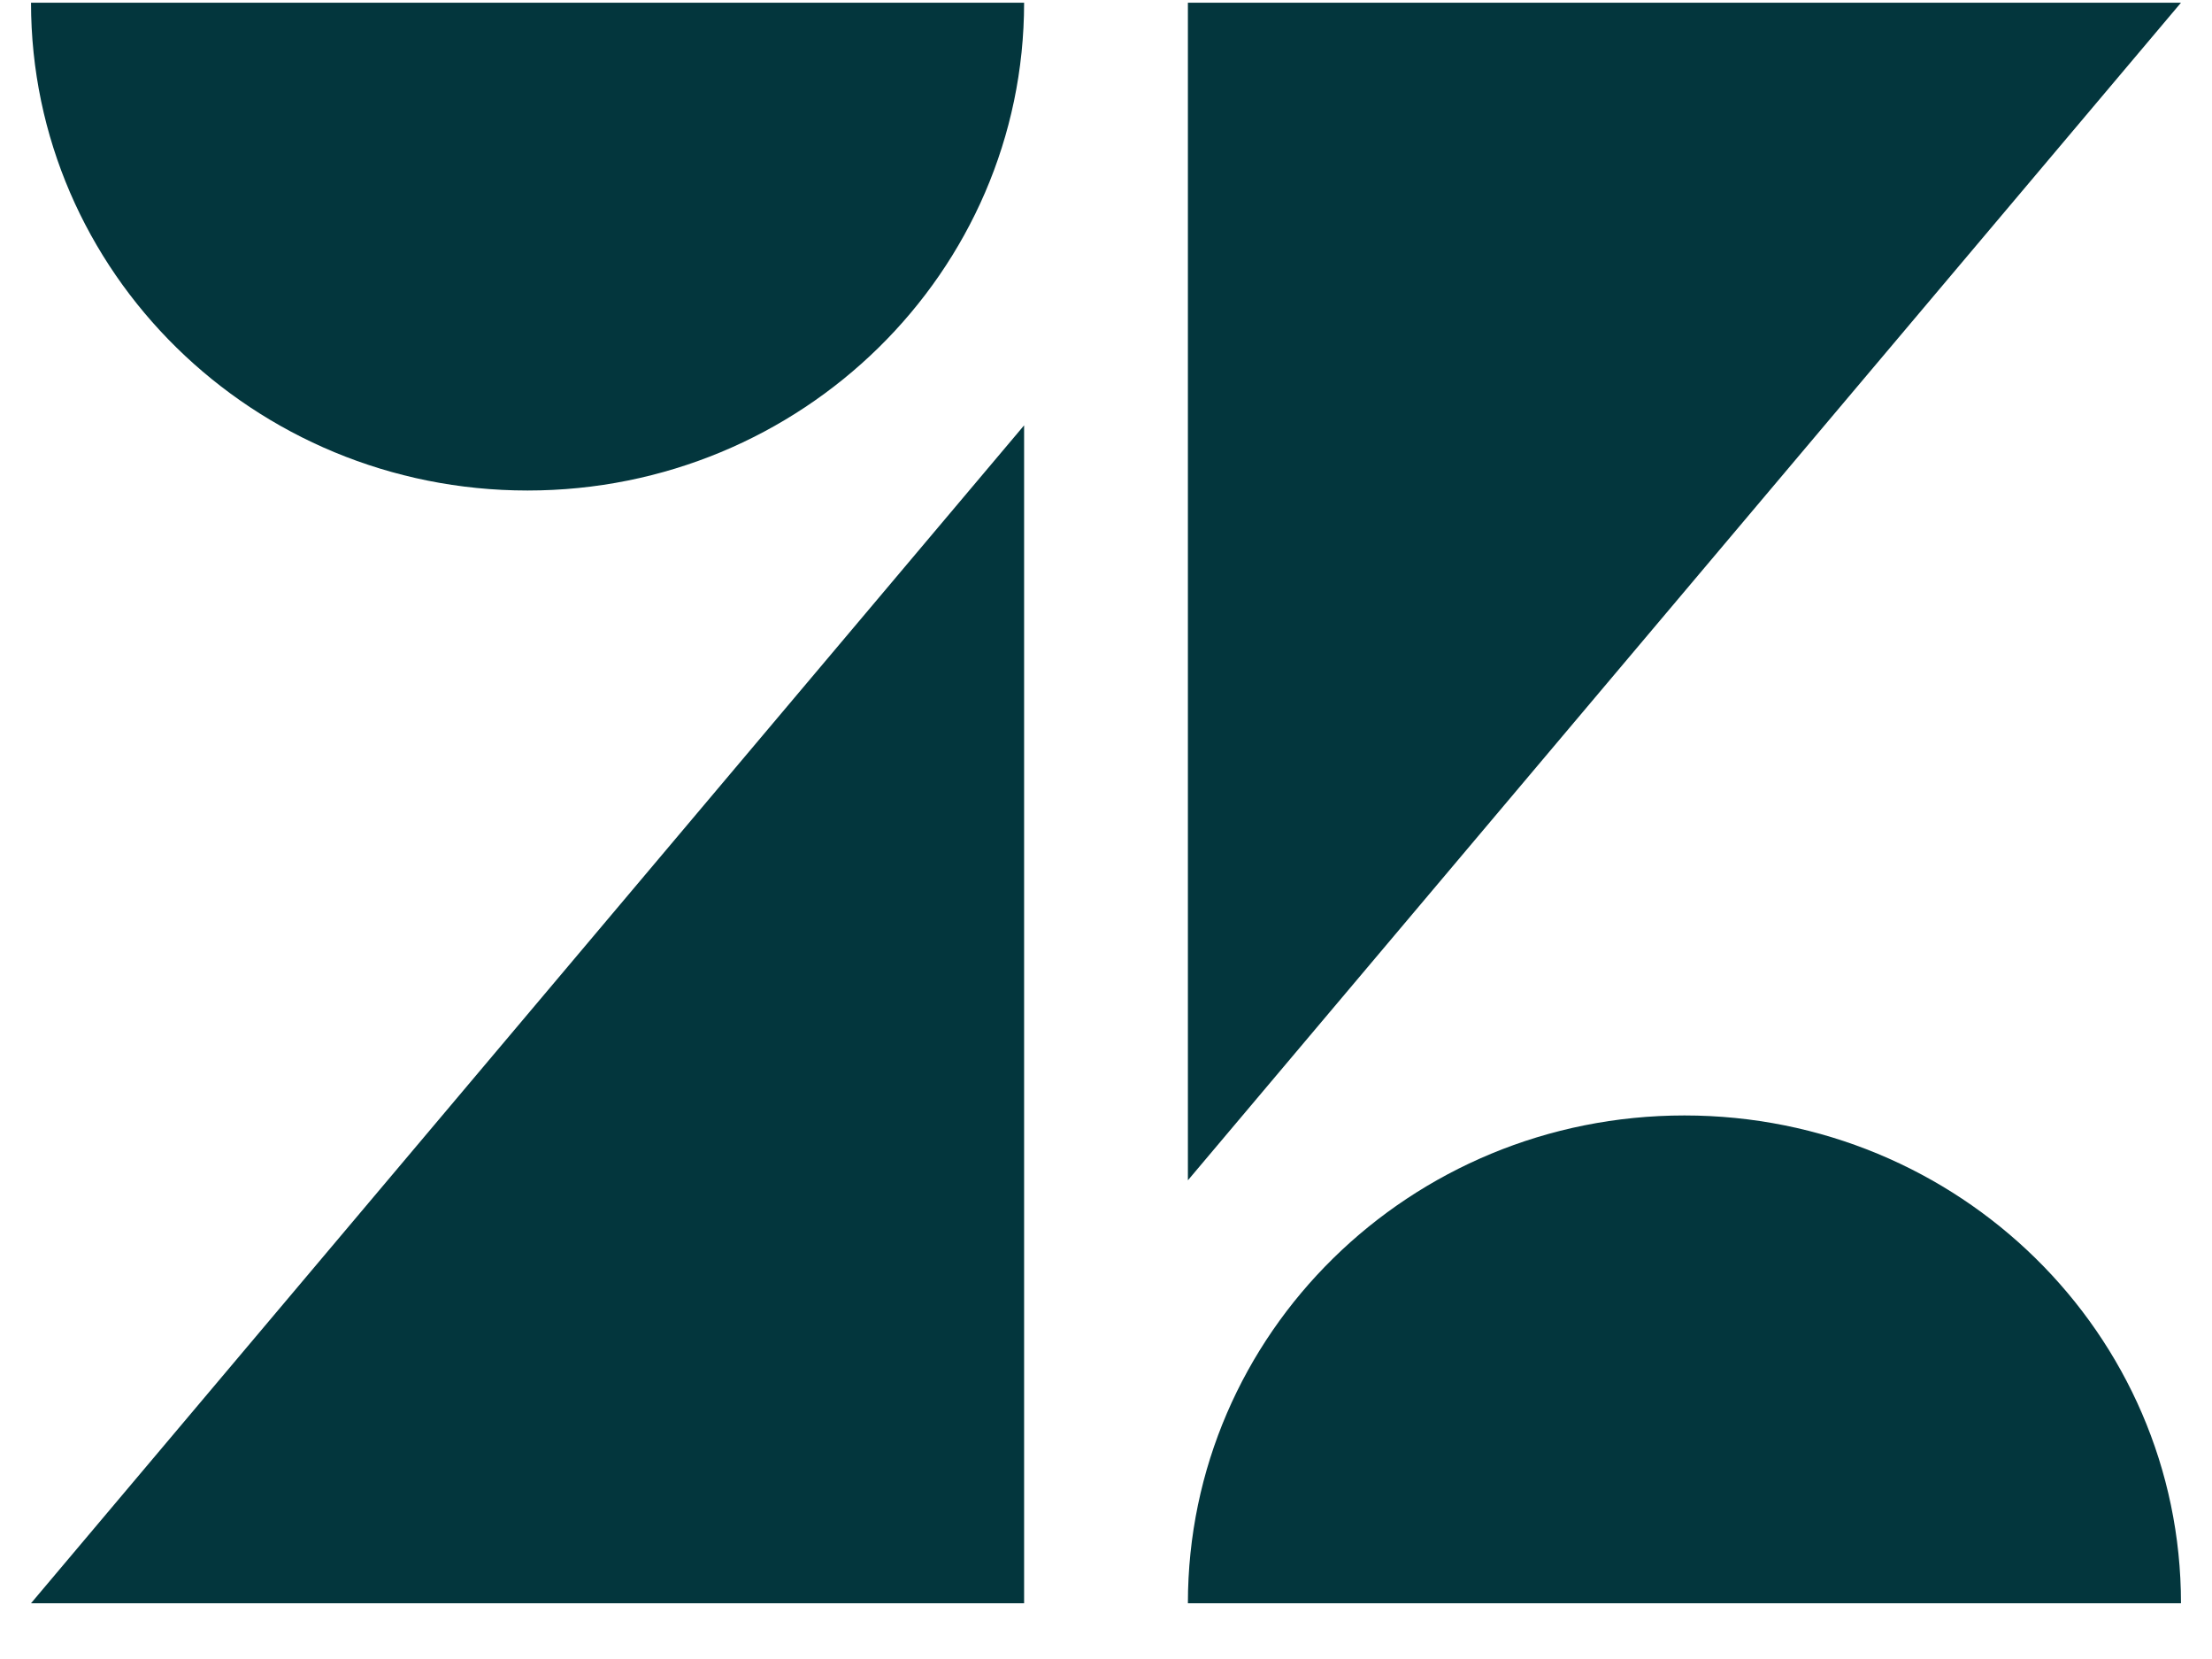 <svg width="44" height="33" viewBox="0 0 44 33" fill="none" xmlns="http://www.w3.org/2000/svg">
<g clip-path="url(#clip0_2231_60084)">
<path d="M20.371 8.461V31.891H0.617L20.371 8.461ZM20.371 0.054C20.371 5.411 15.947 9.757 10.494 9.757C5.041 9.757 0.617 5.411 0.617 0.054H20.371ZM23.629 31.891C23.629 26.529 28.047 22.188 33.506 22.188C38.965 22.188 43.383 26.534 43.383 31.891H23.629ZM23.629 23.478V0.054H43.383L23.629 23.478Z" fill="#03363D"/>
</g>
<defs>
<clipPath id="clip0_2231_60084">
<rect width="43" height="32" fill="white" transform="translate(0.5 0.054)"/>
</clipPath>
</defs>
</svg>
